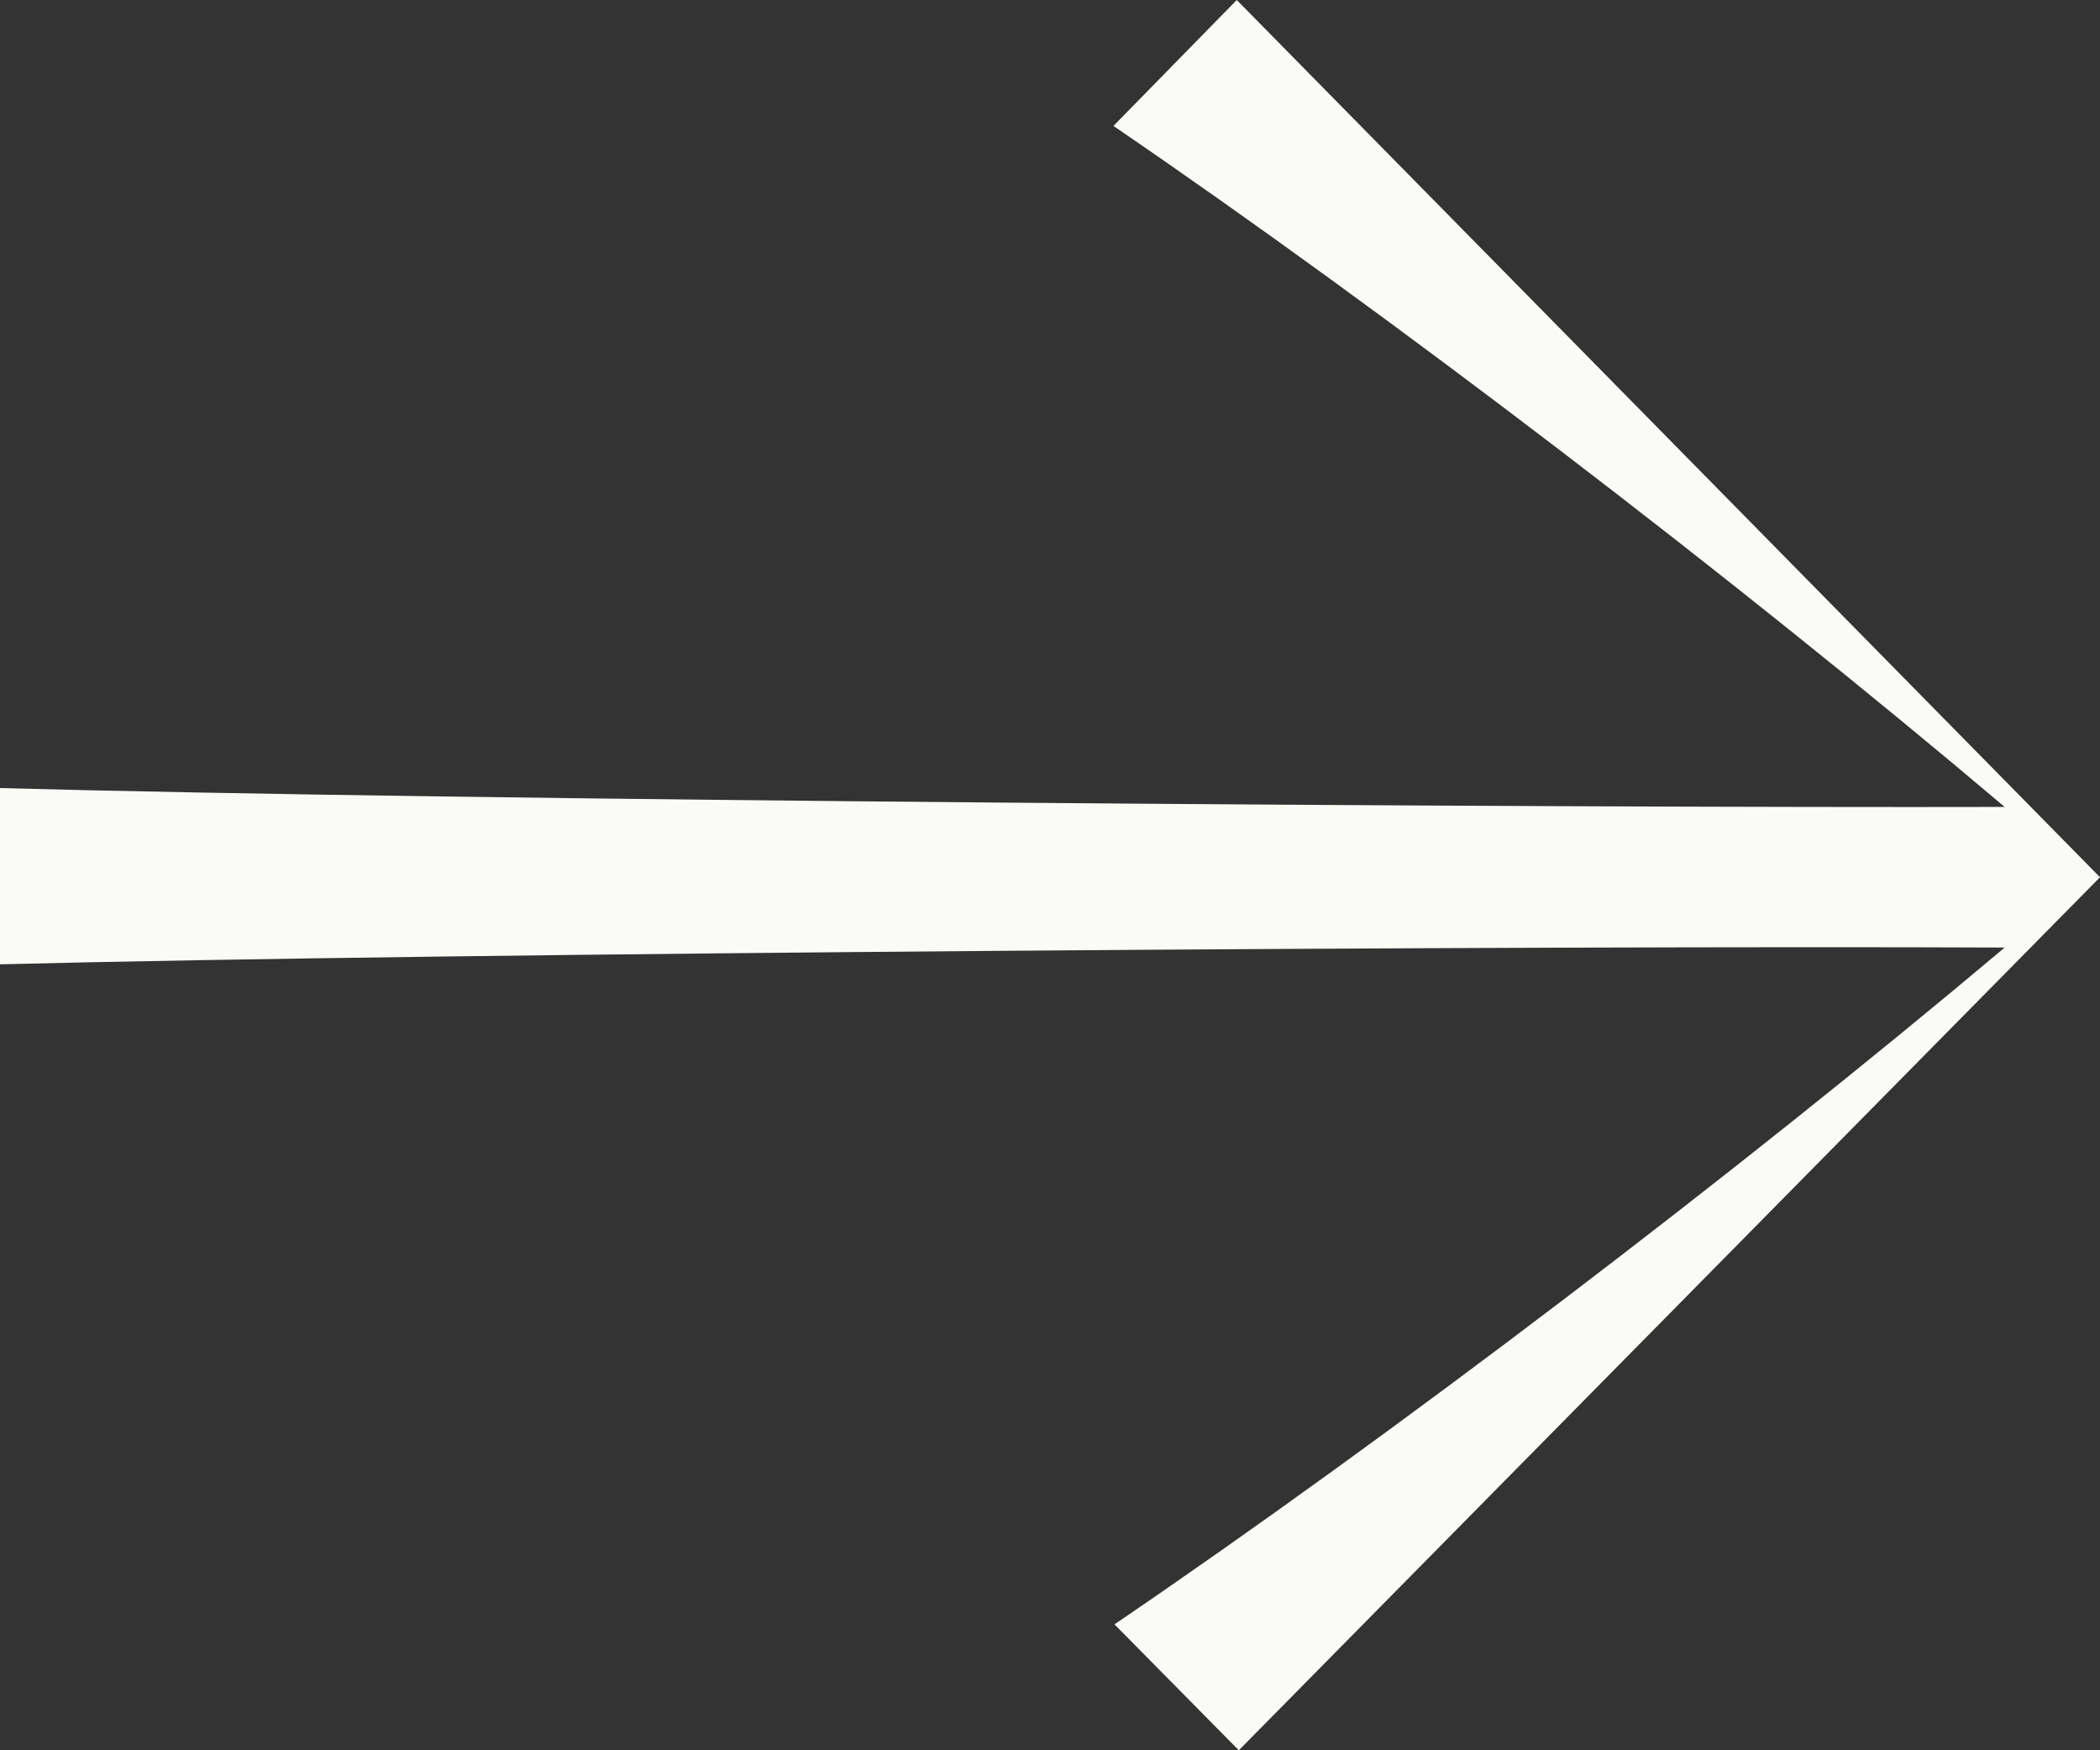 <?xml version="1.0" encoding="UTF-8"?>
<svg xmlns="http://www.w3.org/2000/svg" width="48" height="40" viewBox="0 0 48 40" fill="none">
  <rect x="0" y="0" width="48" height="40" fill="#333333" stroke="none"/>
  <path d="M28.269 0L48 20.048L28.316 40L25.474 37.122C31.822 32.806 39.639 26.858 45.821 21.655C35.256 21.607 10.422 21.775 5.68942e-08 22.038L0 18.01C10.446 18.297 35.28 18.465 45.821 18.441C39.615 13.189 31.774 7.194 25.45 2.878L28.269 0Z" fill="#FAFAF6"></path>
</svg>
